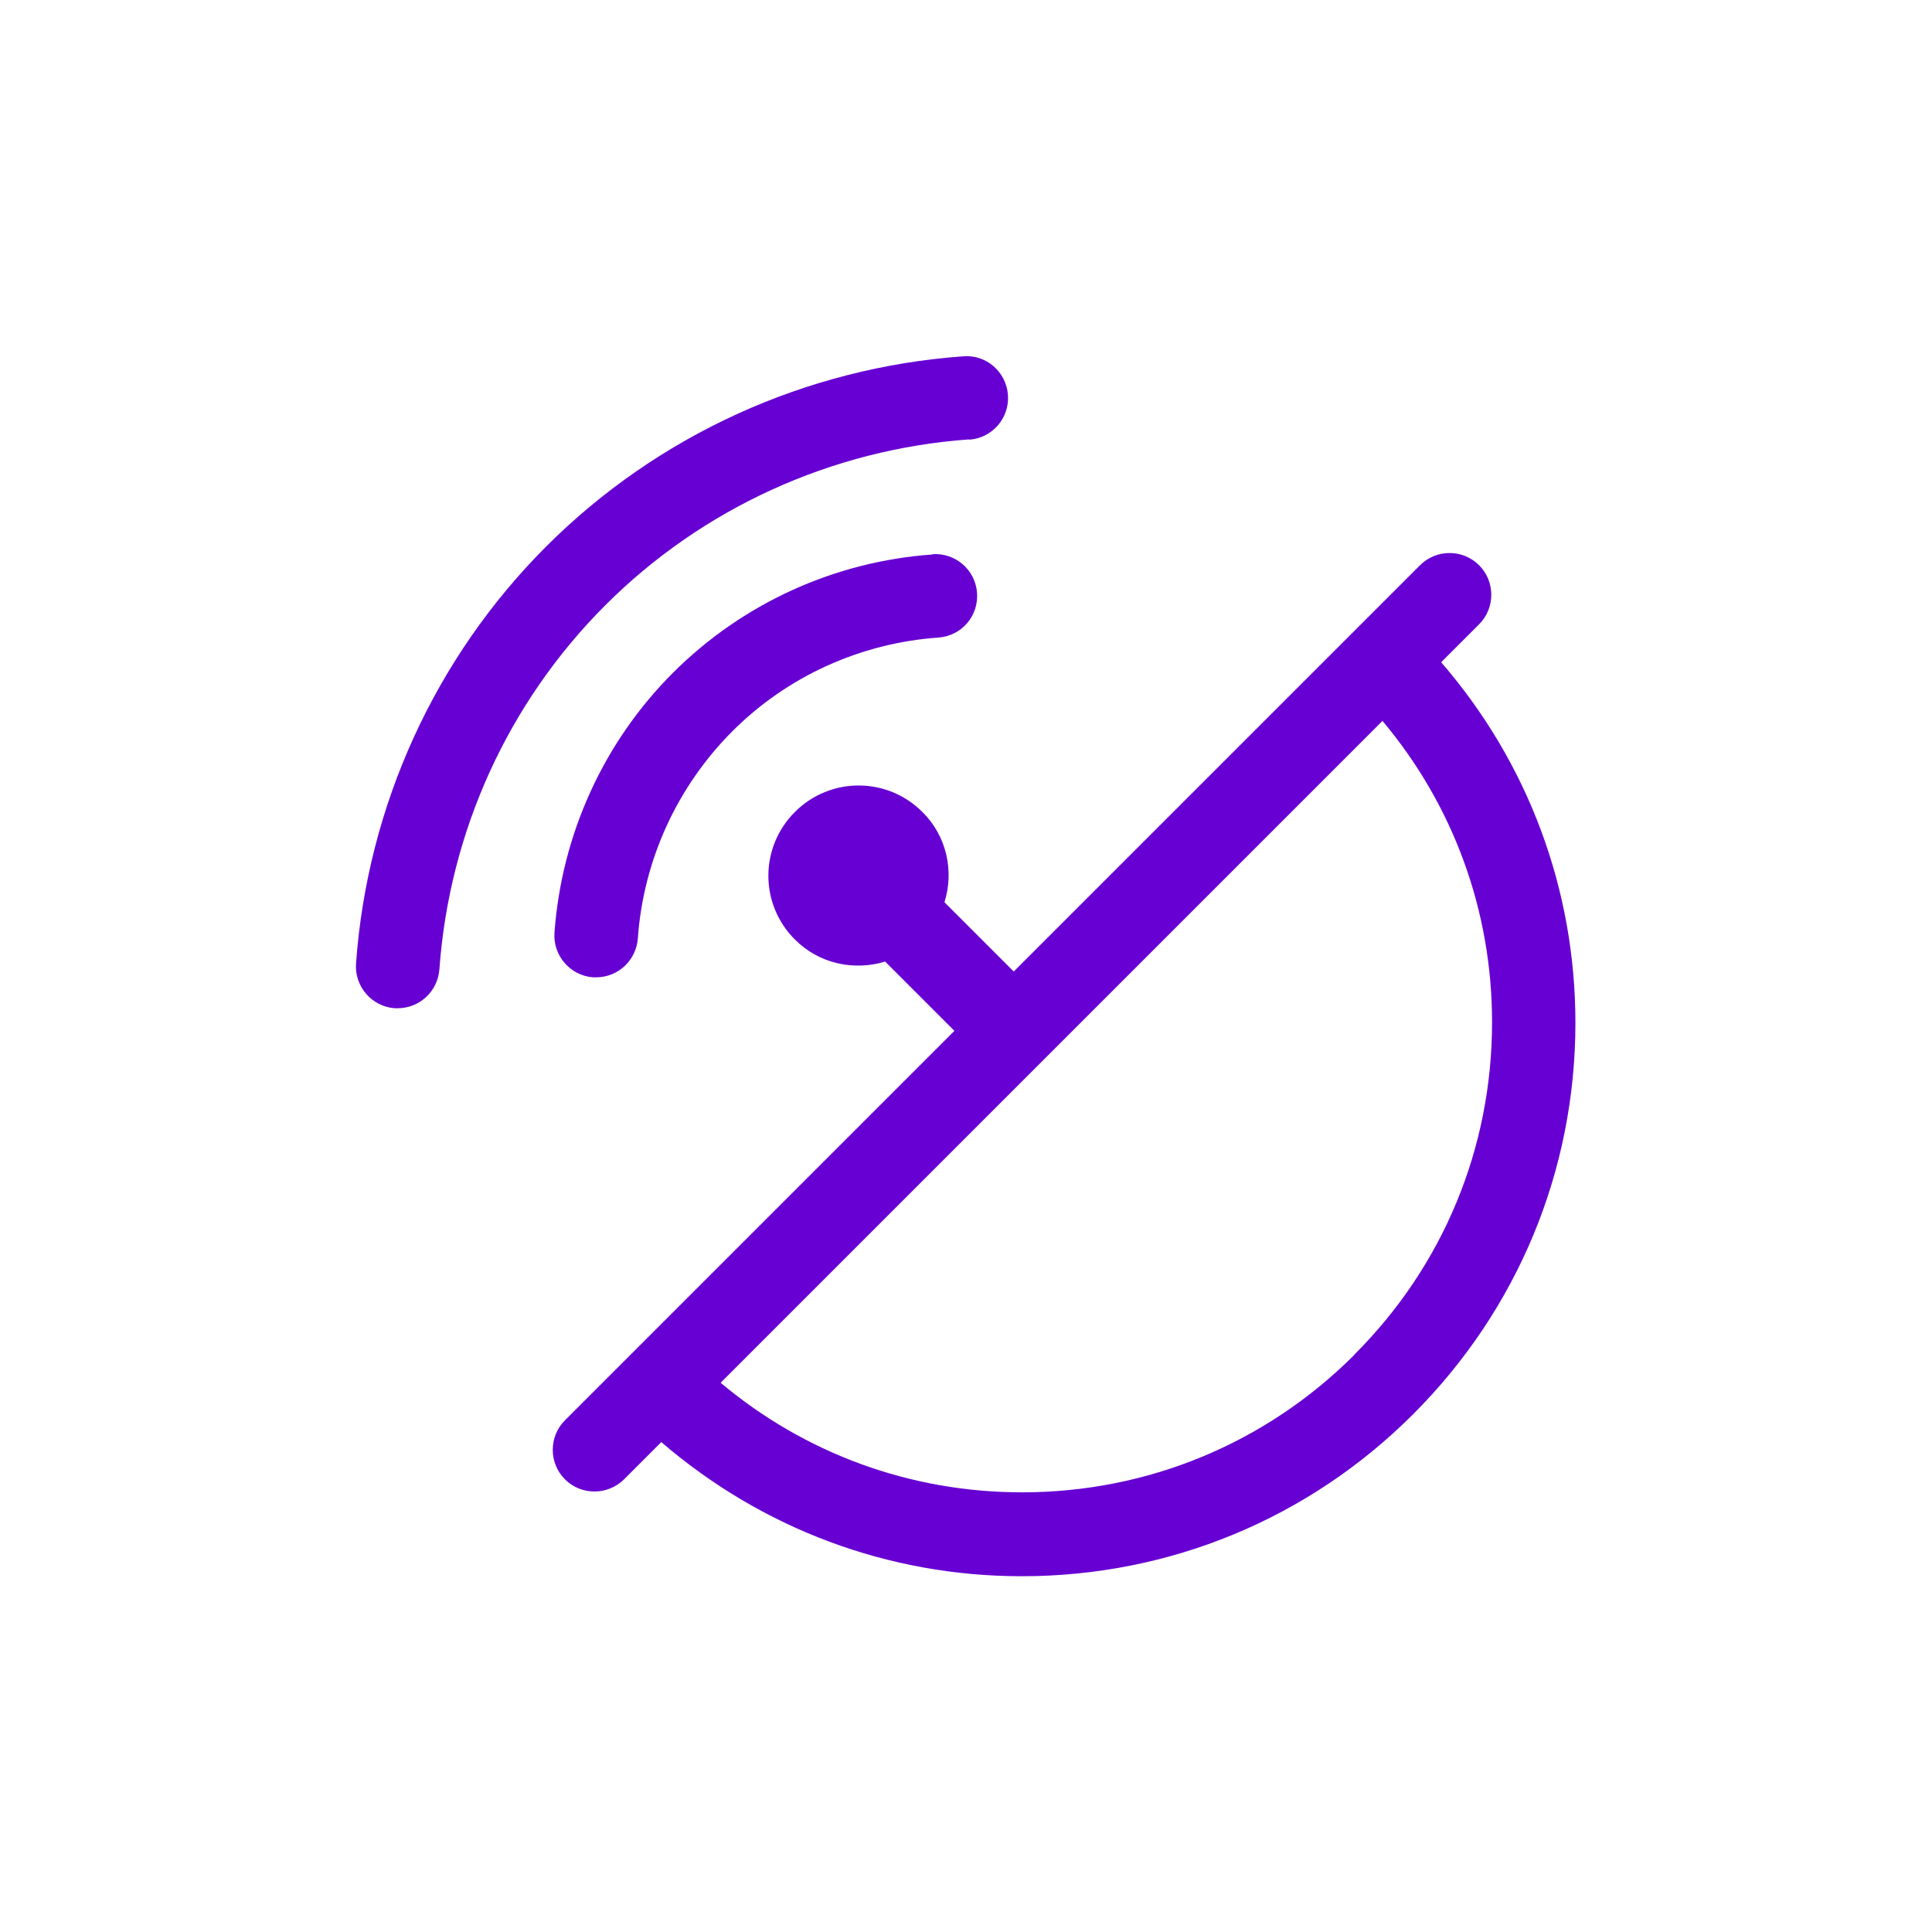 <?xml version="1.0" encoding="UTF-8"?>
<svg id="Layer_1" data-name="Layer 1" xmlns="http://www.w3.org/2000/svg" viewBox="0 0 70 70">
  <defs>
    <style>
      .cls-1 {
        fill: #6700d3;
      }
    </style>
  </defs>
  <path class="cls-1" d="M52.24,23.97l1.35-1.35c.59-.59.59-1.55,0-2.14-.59-.59-1.55-.59-2.14,0l-14.72,14.72-2.51-2.51c.35-1.12.09-2.39-.8-3.27-1.28-1.28-3.34-1.28-4.62,0s-1.28,3.34,0,4.62c.89.89,2.15,1.14,3.27.8l2.51,2.51-14.11,14.11c-.59.59-.59,1.55,0,2.14.3.3.69.44,1.07.44s.78-.15,1.07-.44l1.35-1.35c3.64,3.13,8.21,4.86,13.06,4.86,5.36,0,10.4-2.09,14.18-5.87,3.79-3.79,5.88-8.83,5.88-14.18,0-4.85-1.72-9.43-4.86-13.06ZM49.08,49.08c-3.22,3.22-7.5,4.99-12.05,4.99-4.04,0-7.86-1.4-10.92-3.97l23.98-23.98c2.57,3.06,3.97,6.88,3.97,10.92,0,4.55-1.77,8.83-4.99,12.04Z"/>
  <path class="cls-1" d="M33.79,20.09c-3.56.25-6.9,1.78-9.41,4.29-2.51,2.51-4.03,5.85-4.29,9.41-.06.83.57,1.56,1.4,1.62.04,0,.07,0,.11,0,.79,0,1.45-.61,1.51-1.41.2-2.83,1.42-5.49,3.41-7.49,1.99-2,4.65-3.21,7.48-3.41.84-.06,1.46-.78,1.4-1.62-.06-.83-.78-1.46-1.62-1.4Z"/>
  <path class="cls-1" d="M35.12,15.93c.83-.06,1.46-.78,1.4-1.62-.06-.83-.78-1.47-1.62-1.4-5.71.41-11.08,2.86-15.11,6.89-4.03,4.03-6.48,9.4-6.89,15.11-.06.83.57,1.56,1.4,1.62.04,0,.07,0,.11,0,.79,0,1.45-.61,1.51-1.41.36-4.99,2.49-9.67,6.01-13.19s8.2-5.65,13.18-6.01Z"/>
</svg>